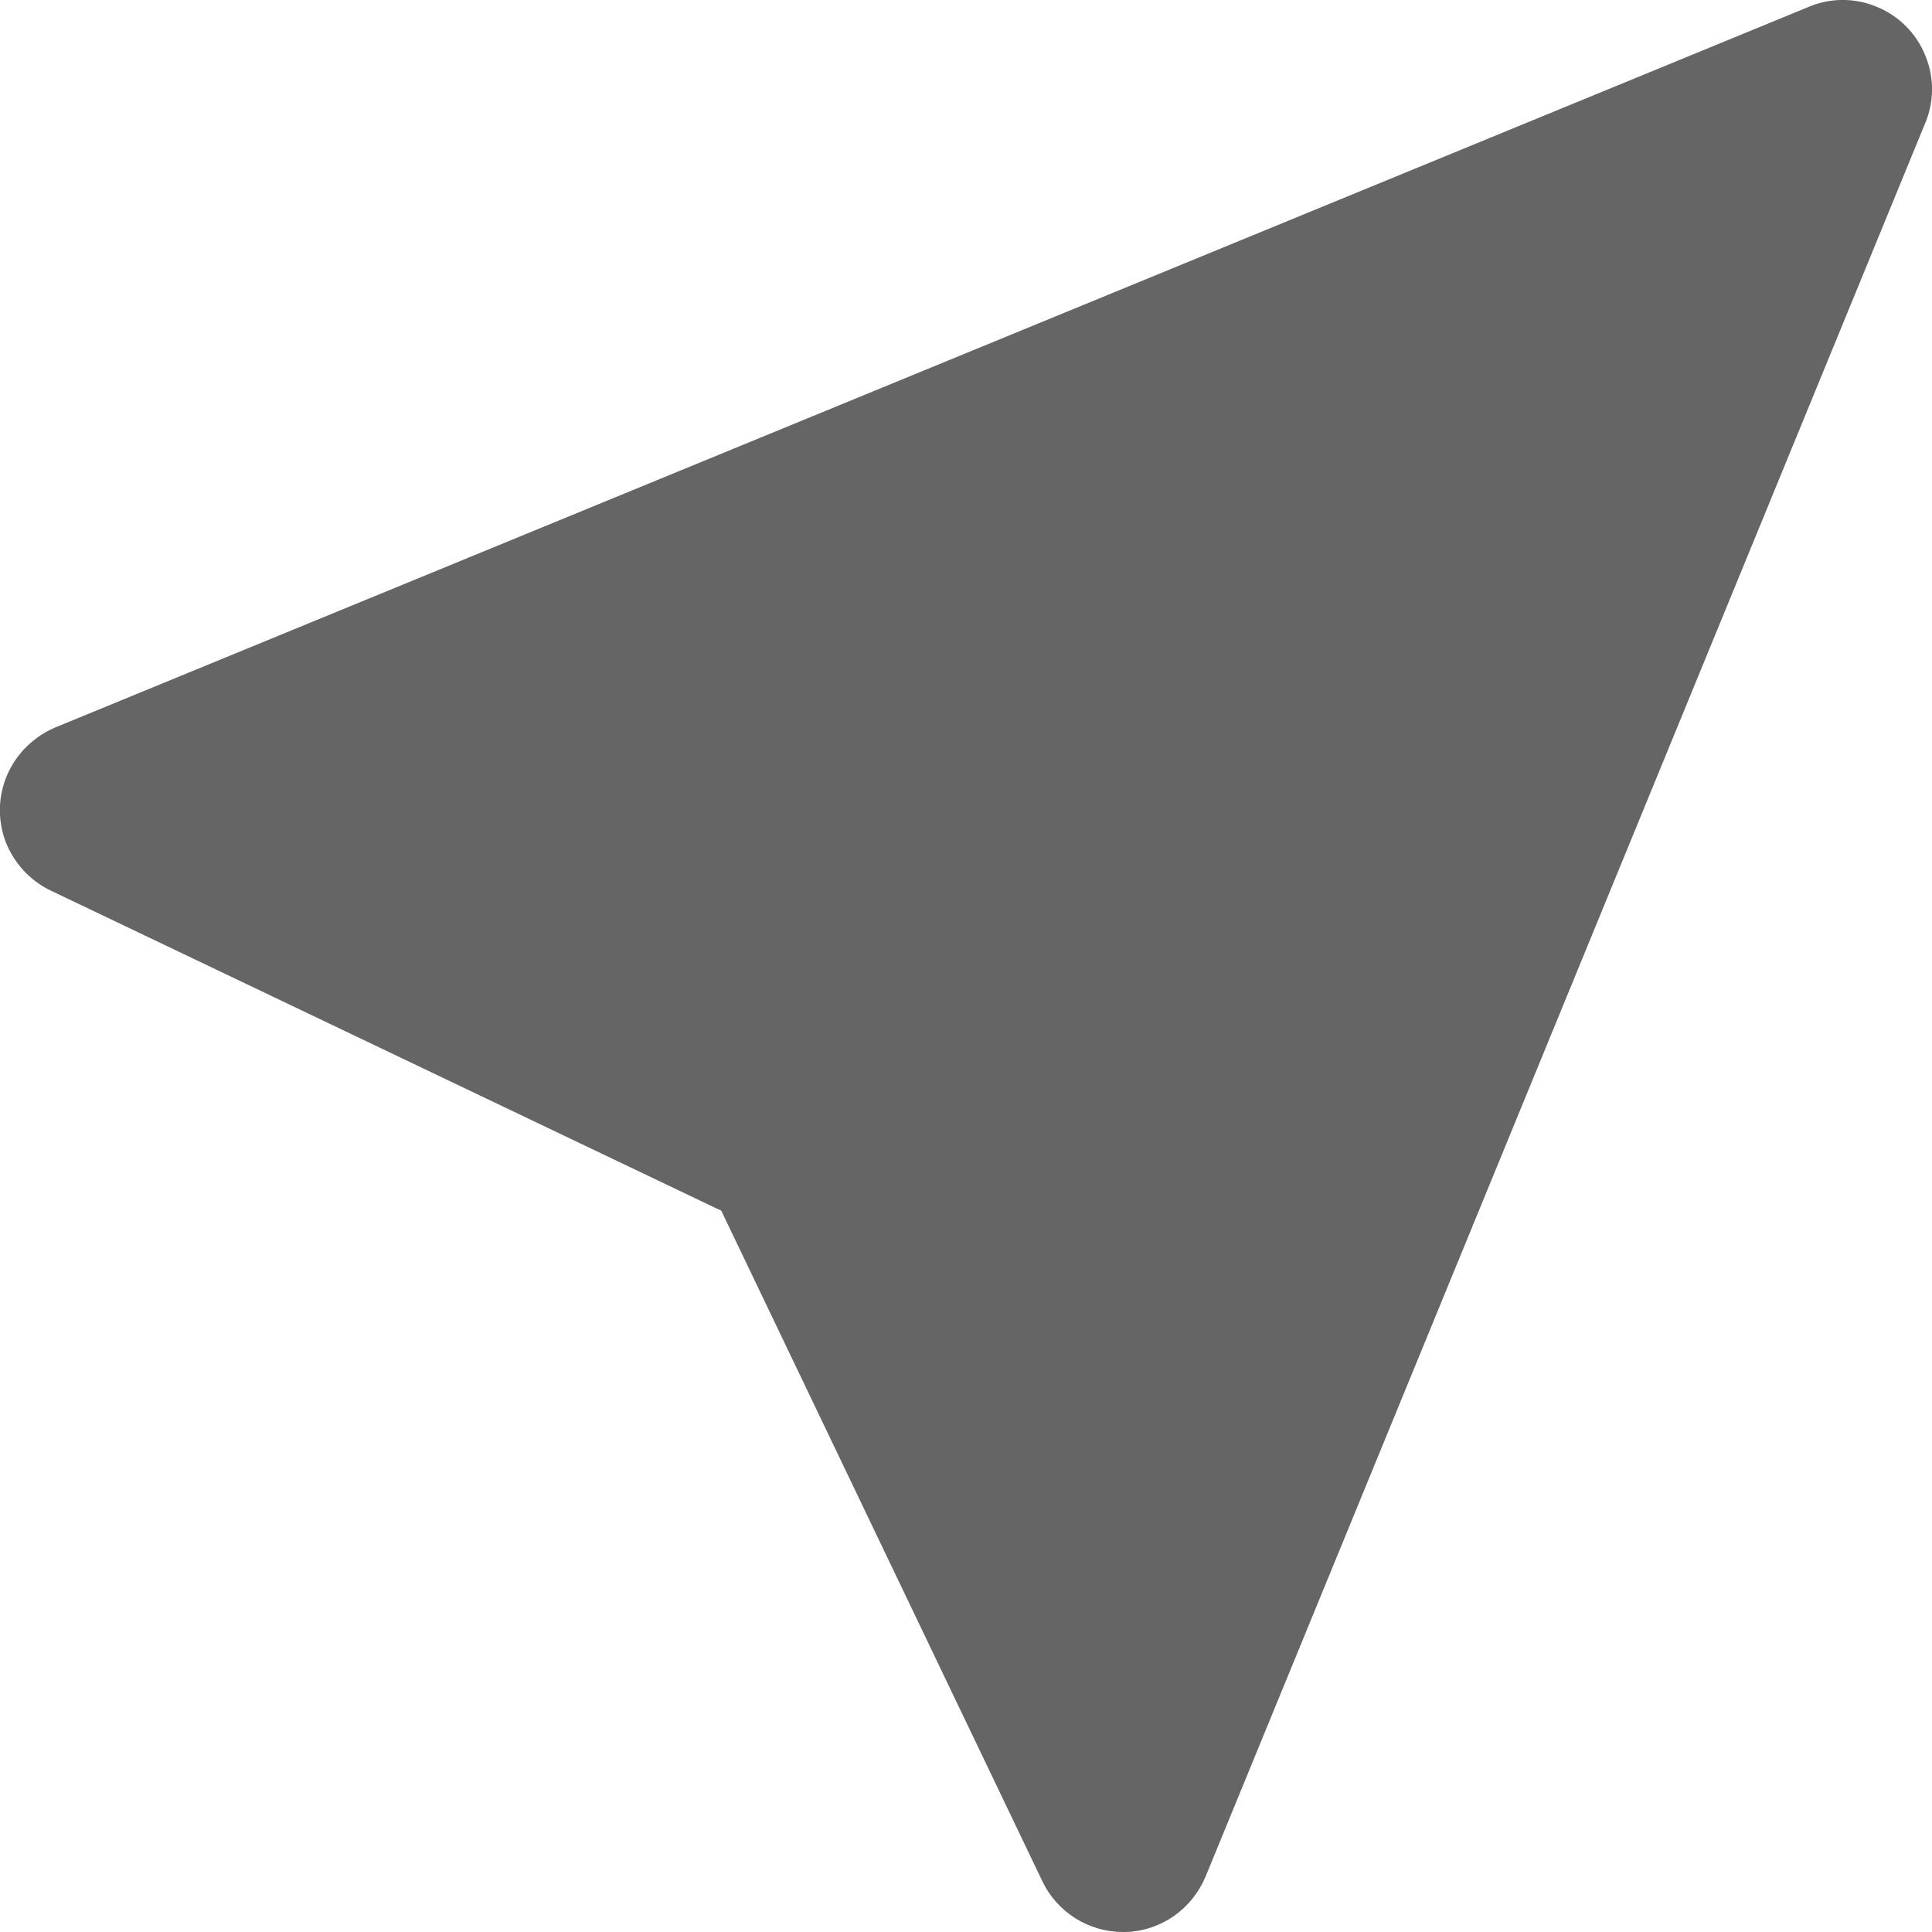 <?xml version="1.0" encoding="UTF-8"?> <svg xmlns="http://www.w3.org/2000/svg" width="6" height="6" viewBox="0 0 6 6" fill="none"> <path opacity="0.7" d="M5.613 0.023L0.172 2.259C0.106 2.287 0.052 2.339 0.023 2.405C-0.006 2.471 -0.008 2.545 0.017 2.613C0.043 2.68 0.093 2.735 0.158 2.766L2.24 3.76L3.237 5.842C3.259 5.889 3.295 5.929 3.339 5.957C3.383 5.985 3.435 6 3.487 6H3.495C3.549 5.999 3.601 5.981 3.645 5.951C3.689 5.92 3.723 5.878 3.744 5.828L5.977 0.387C6.007 0.319 6.008 0.241 5.979 0.172C5.951 0.103 5.897 0.049 5.828 0.021C5.759 -0.008 5.681 -0.007 5.613 0.023L5.613 0.023Z" fill="#242424"></path> </svg> 